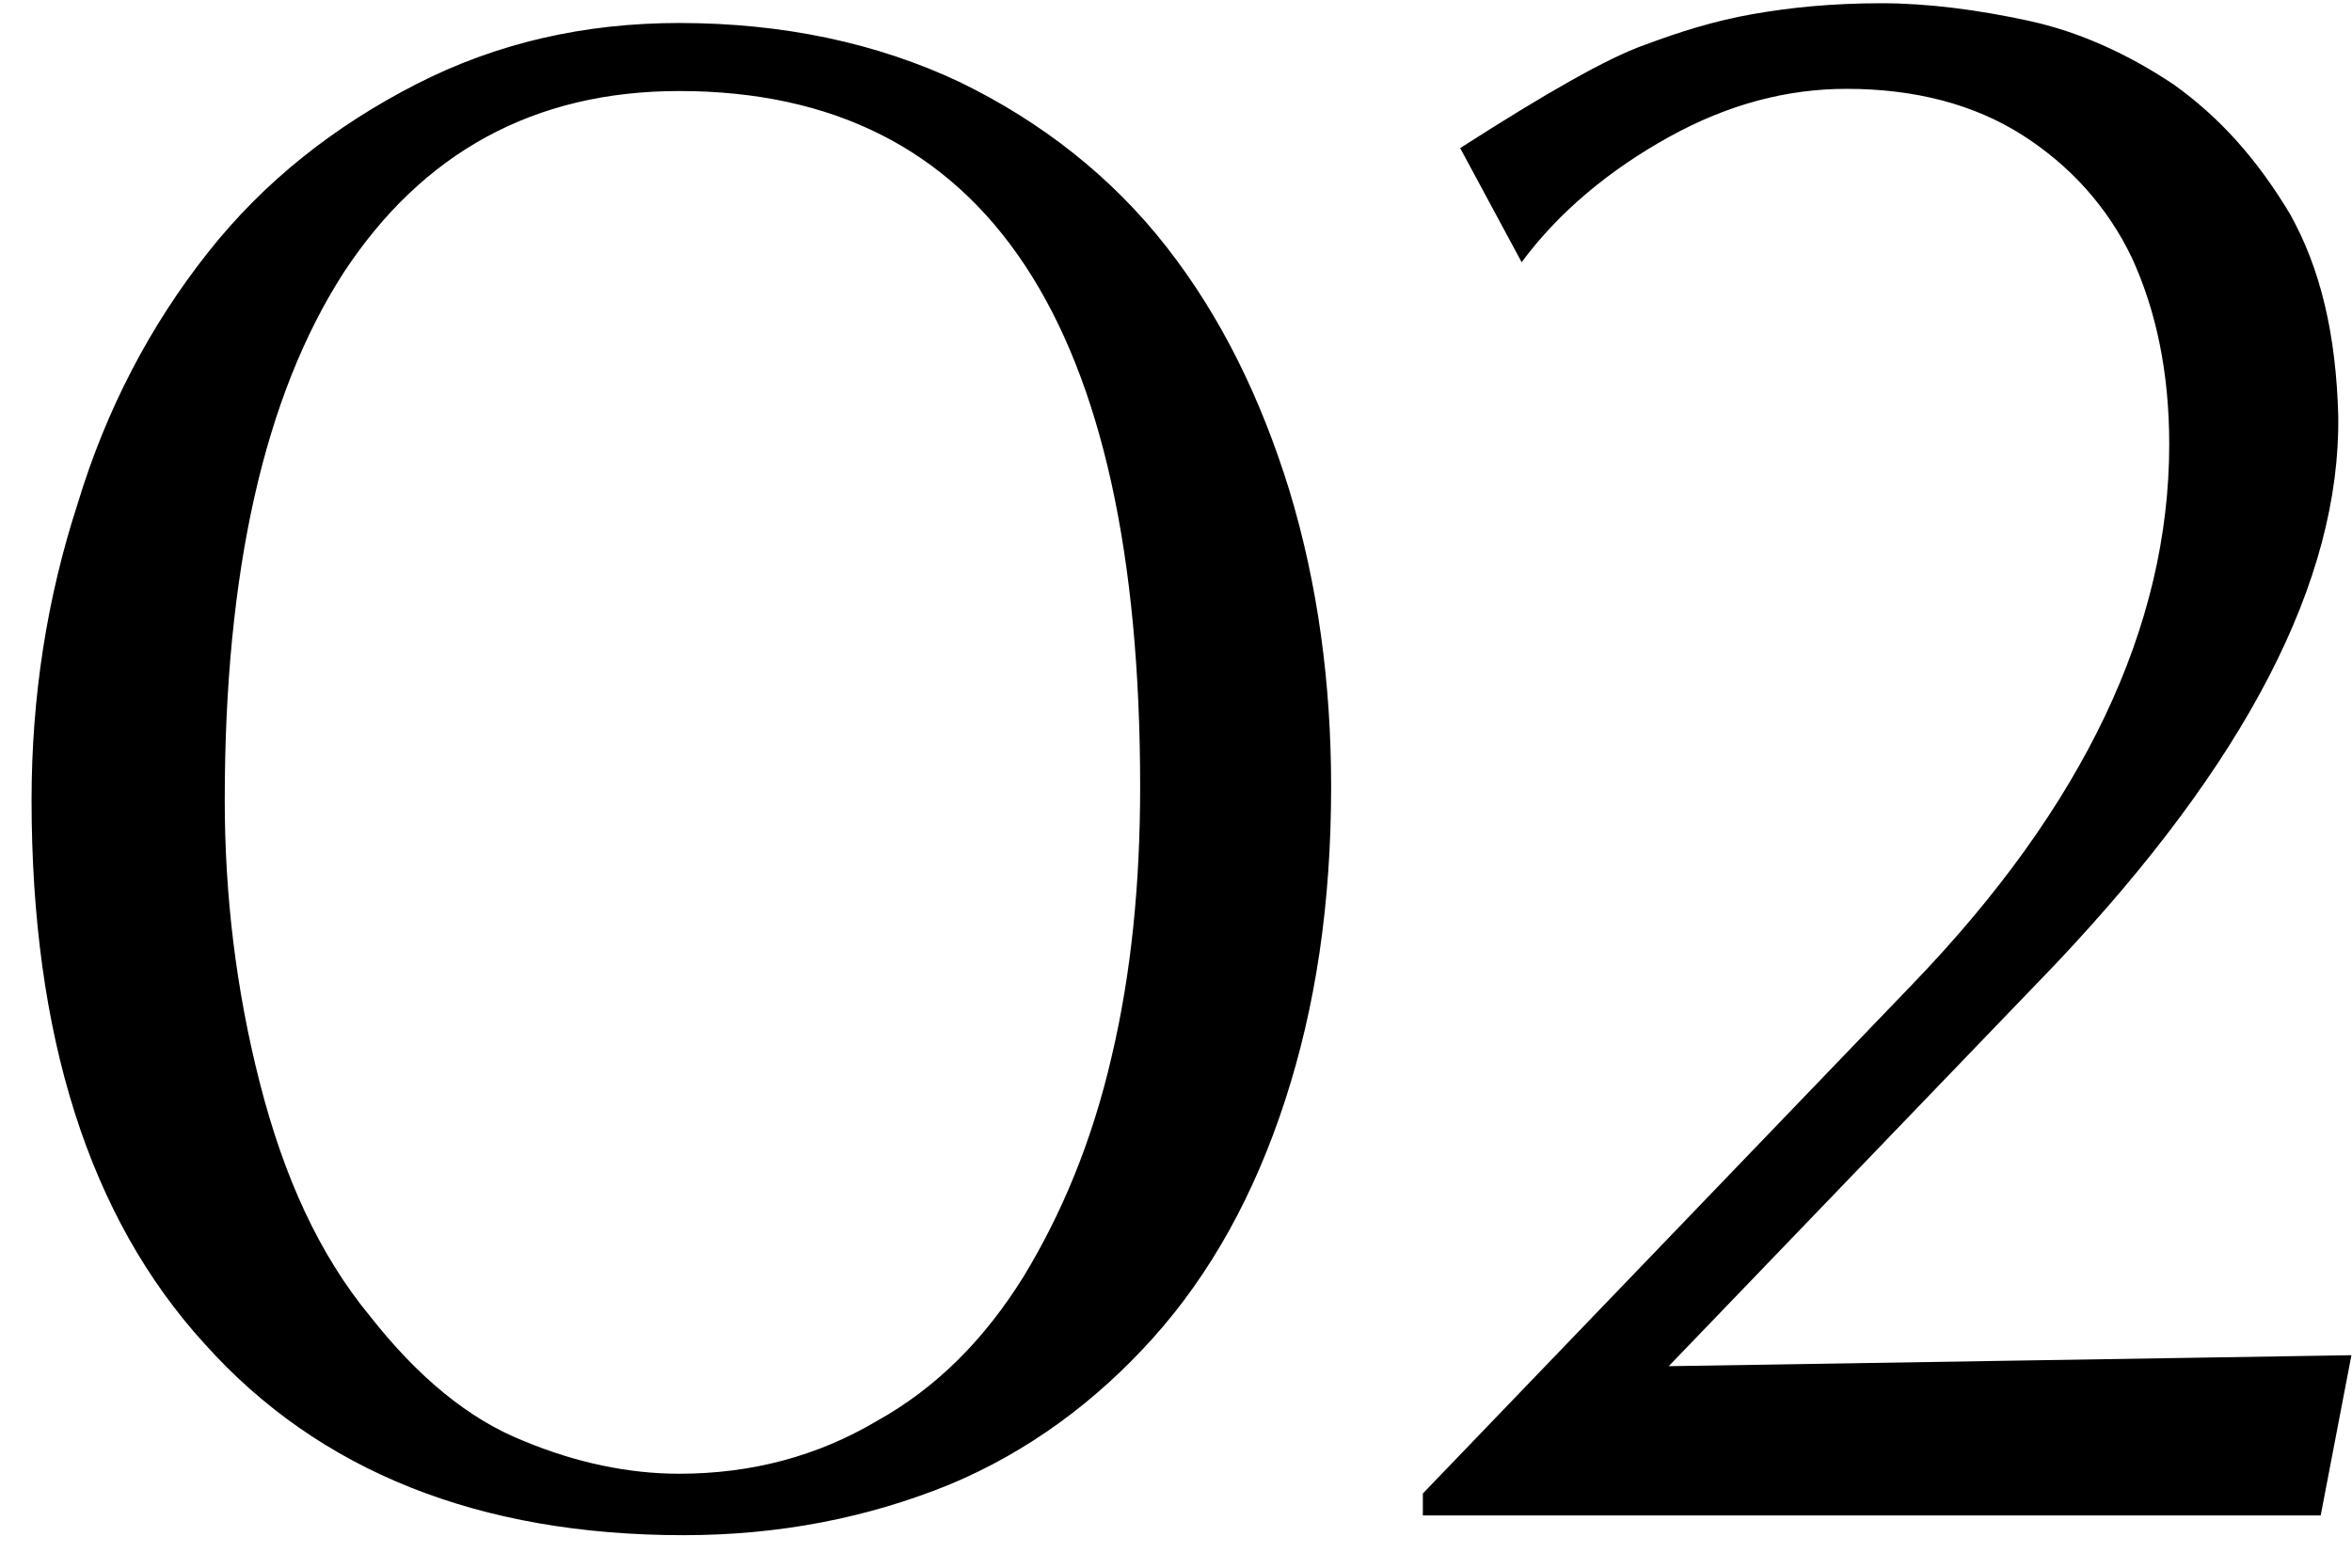 <svg width="45" height="30" viewBox="0 0 45 30" fill="none" xmlns="http://www.w3.org/2000/svg">
<path d="M13.078 29.378C9.172 29.378 6.106 28.16 3.922 25.724C1.696 23.288 0.604 19.802 0.604 15.308C0.604 13.334 0.898 11.444 1.486 9.638C2.032 7.832 2.872 6.236 3.964 4.85C5.056 3.464 6.4 2.414 7.954 1.616C9.508 0.818 11.188 0.44 12.994 0.44C14.968 0.44 16.774 0.818 18.37 1.574C19.924 2.33 21.268 3.38 22.318 4.724C23.368 6.068 24.124 7.622 24.67 9.386C25.216 11.192 25.468 13.082 25.468 15.056C25.468 17.282 25.174 19.256 24.586 21.062C23.998 22.868 23.158 24.38 22.066 25.598C20.974 26.816 19.672 27.782 18.16 28.412C16.606 29.042 14.926 29.378 13.078 29.378ZM12.994 28.202C14.38 28.202 15.64 27.866 16.774 27.194C17.908 26.564 18.832 25.64 19.588 24.422C20.302 23.246 20.89 21.86 21.268 20.222C21.646 18.626 21.814 16.904 21.814 15.056C21.814 6.194 18.874 1.742 12.994 1.742C10.222 1.742 8.08 2.918 6.568 5.228C5.056 7.58 4.3 10.94 4.3 15.308C4.3 17.114 4.51 18.92 4.972 20.726C5.434 22.532 6.106 24.002 7.072 25.178C7.996 26.354 8.962 27.152 10.012 27.572C11.02 27.992 12.028 28.202 12.994 28.202ZM44.401 29H27.223V28.58L36.589 18.836C39.865 15.434 41.503 11.99 41.503 8.504C41.503 7.118 41.251 5.942 40.789 4.934C40.327 3.968 39.613 3.17 38.689 2.582C37.765 1.994 36.631 1.7 35.329 1.7C34.195 1.7 33.061 1.994 31.927 2.624C30.793 3.254 29.827 4.052 29.113 5.018L27.937 2.834C29.575 1.784 30.751 1.112 31.465 0.86C32.137 0.608 32.809 0.398 33.523 0.272C34.237 0.146 35.035 0.062 36.001 0.062C36.883 0.062 37.849 0.188 38.815 0.398C39.781 0.608 40.705 1.028 41.587 1.616C42.469 2.246 43.183 3.044 43.813 4.094C44.401 5.144 44.695 6.404 44.737 7.958C44.779 11.108 42.973 14.594 39.319 18.458L31.927 26.144L44.989 25.934L44.401 29Z" fill="black"/>
</svg>
